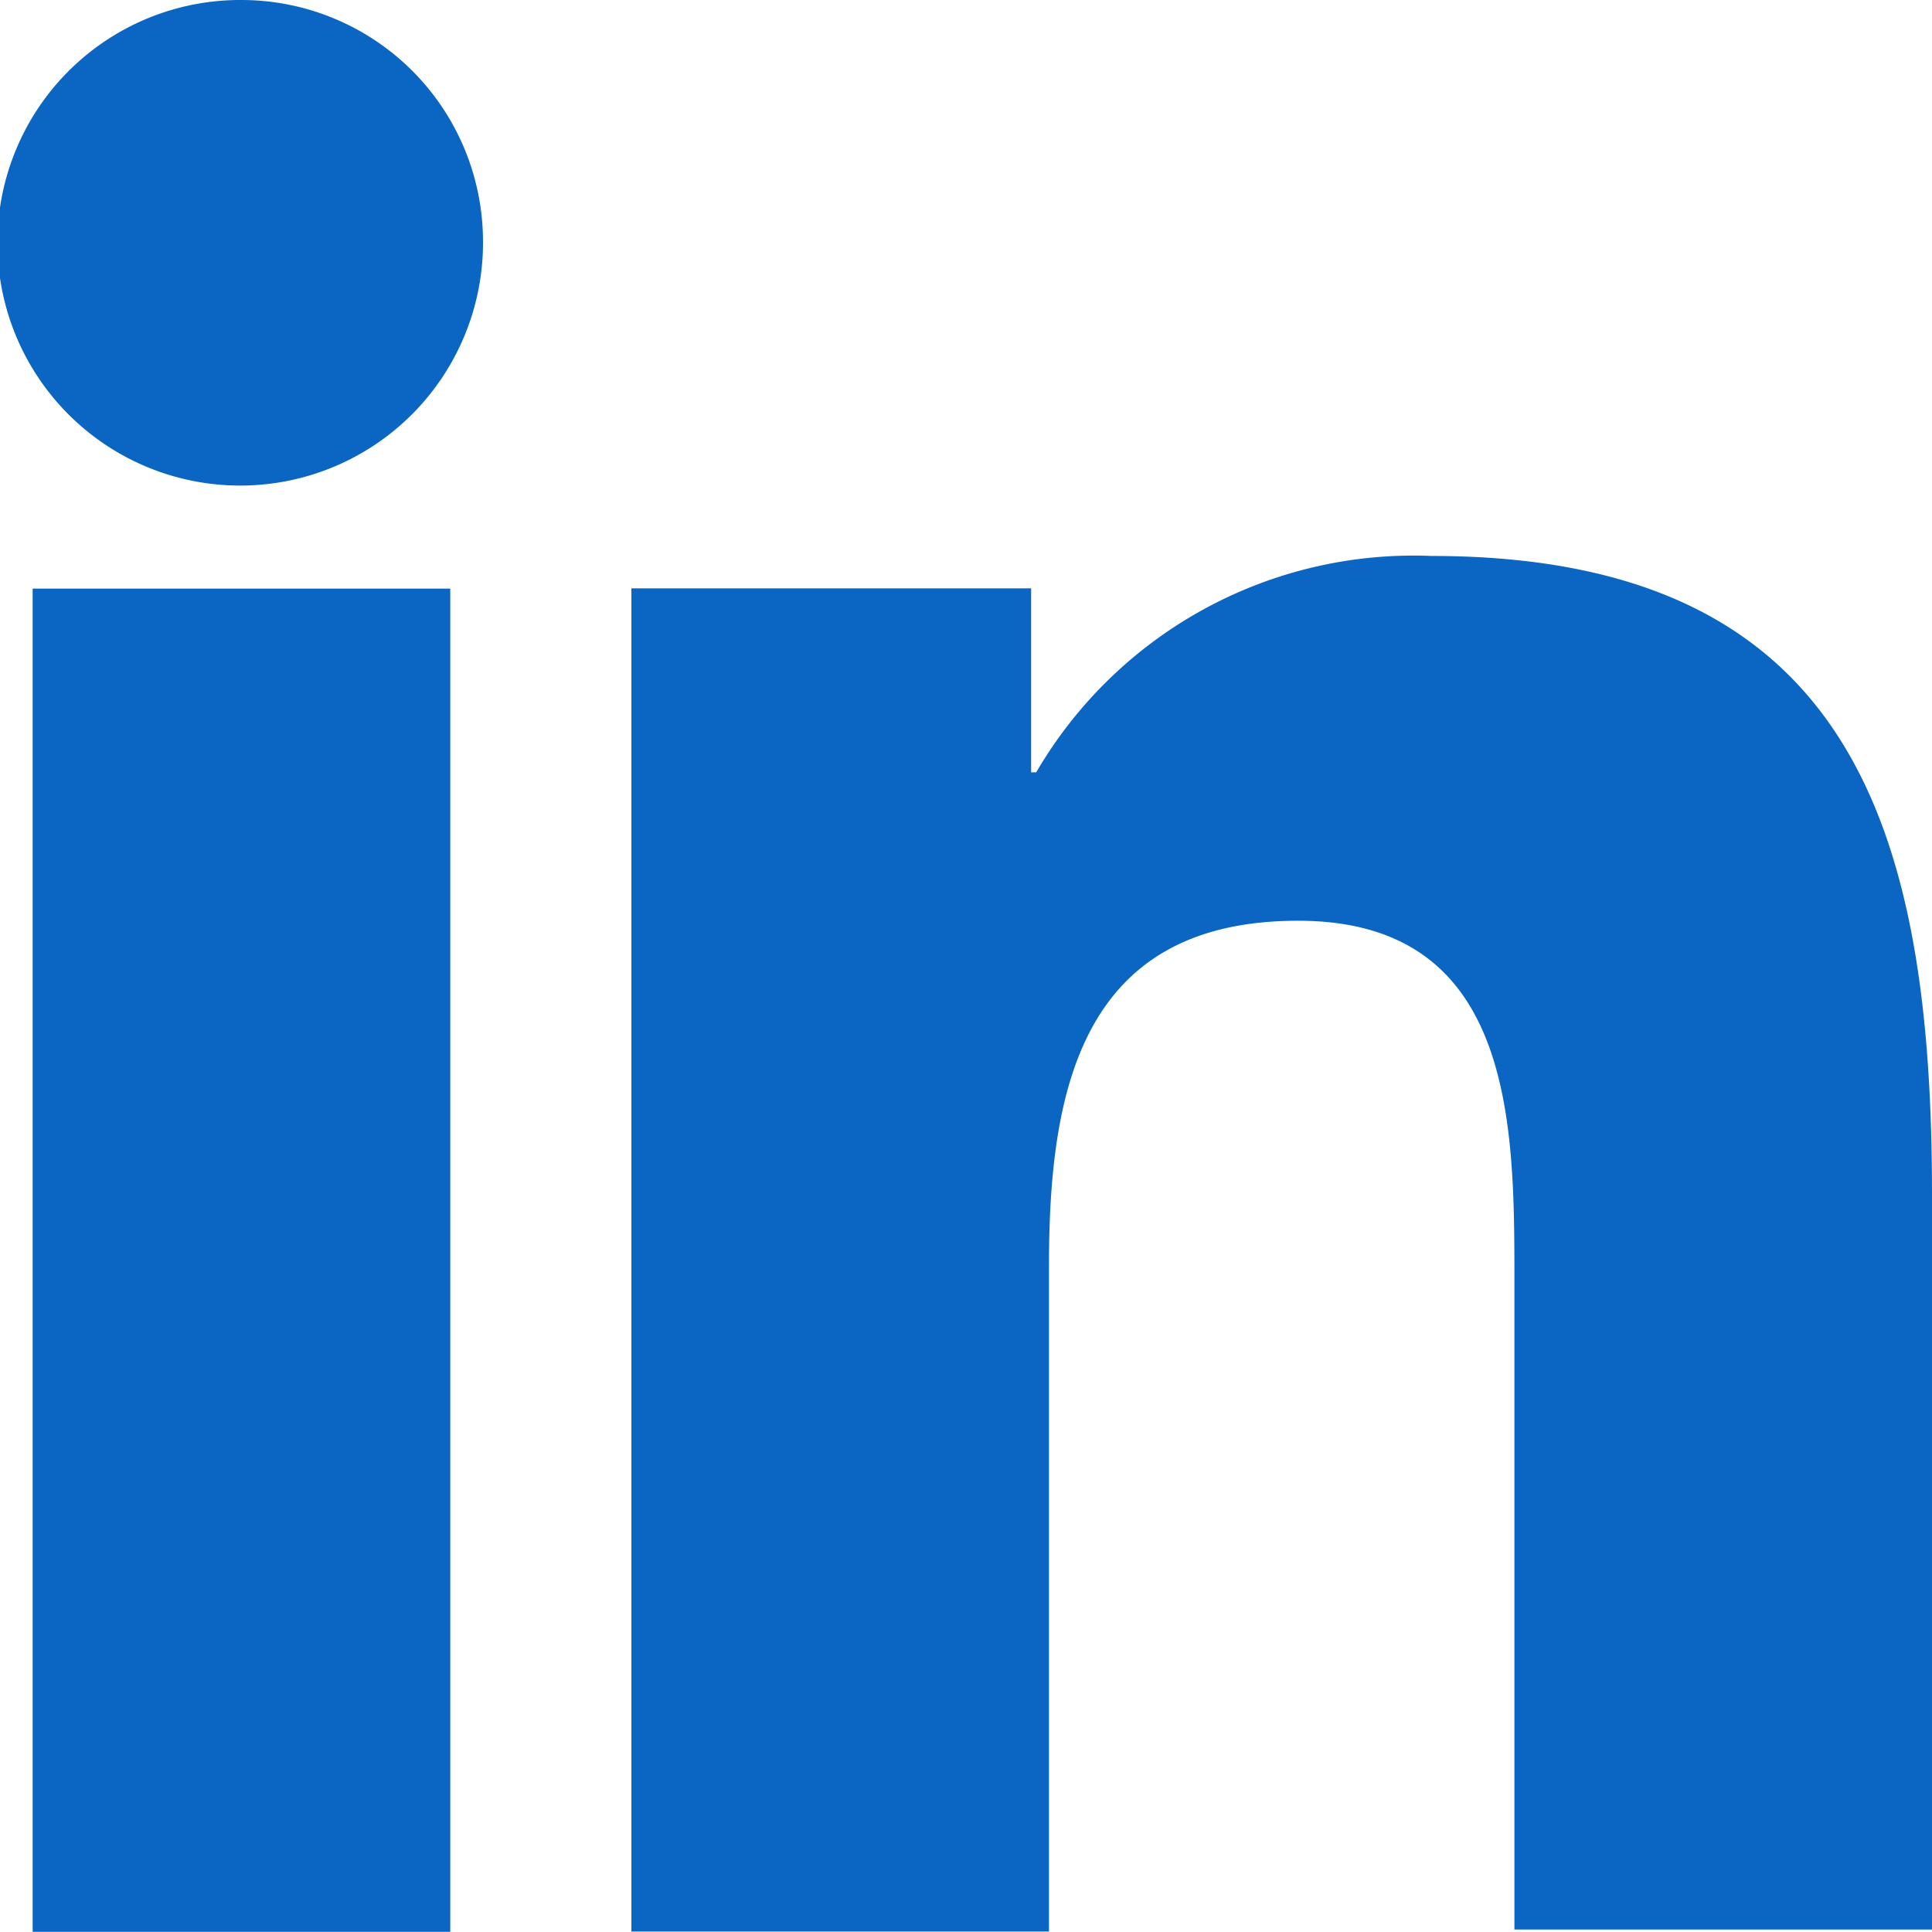 <svg id="Group_4422" data-name="Group 4422" xmlns="http://www.w3.org/2000/svg" width="21" height="21" viewBox="0 0 21 21">
  <g id="_x31_0.Linkedin" transform="translate(0 0)">
    <path id="Path_16117" data-name="Path 16117" d="M52.437,50.257V42.245c0-3.937-.848-6.945-5.441-6.945A4.748,4.748,0,0,0,42.7,37.652h-.055v-2H38.3v14.6h4.539V43.011c0-1.914.355-3.746,2.707-3.746,2.324,0,2.352,2.16,2.352,3.855V50.23h4.539Z" transform="translate(-31.437 -29.257)" fill="#0a66c2"/>
    <path id="Path_16118" data-name="Path 16118" d="M11.3,36.6h4.539V51.2H11.3Z" transform="translate(-10.945 -30.202)" fill="#0a66c2"/>
    <path id="Path_16119" data-name="Path 16119" d="M12.625,10a2.639,2.639,0,1,0,2.625,2.625A2.626,2.626,0,0,0,12.625,10Z" transform="translate(-10 -10)" fill="#0a66c2"/>
  </g>
</svg>
